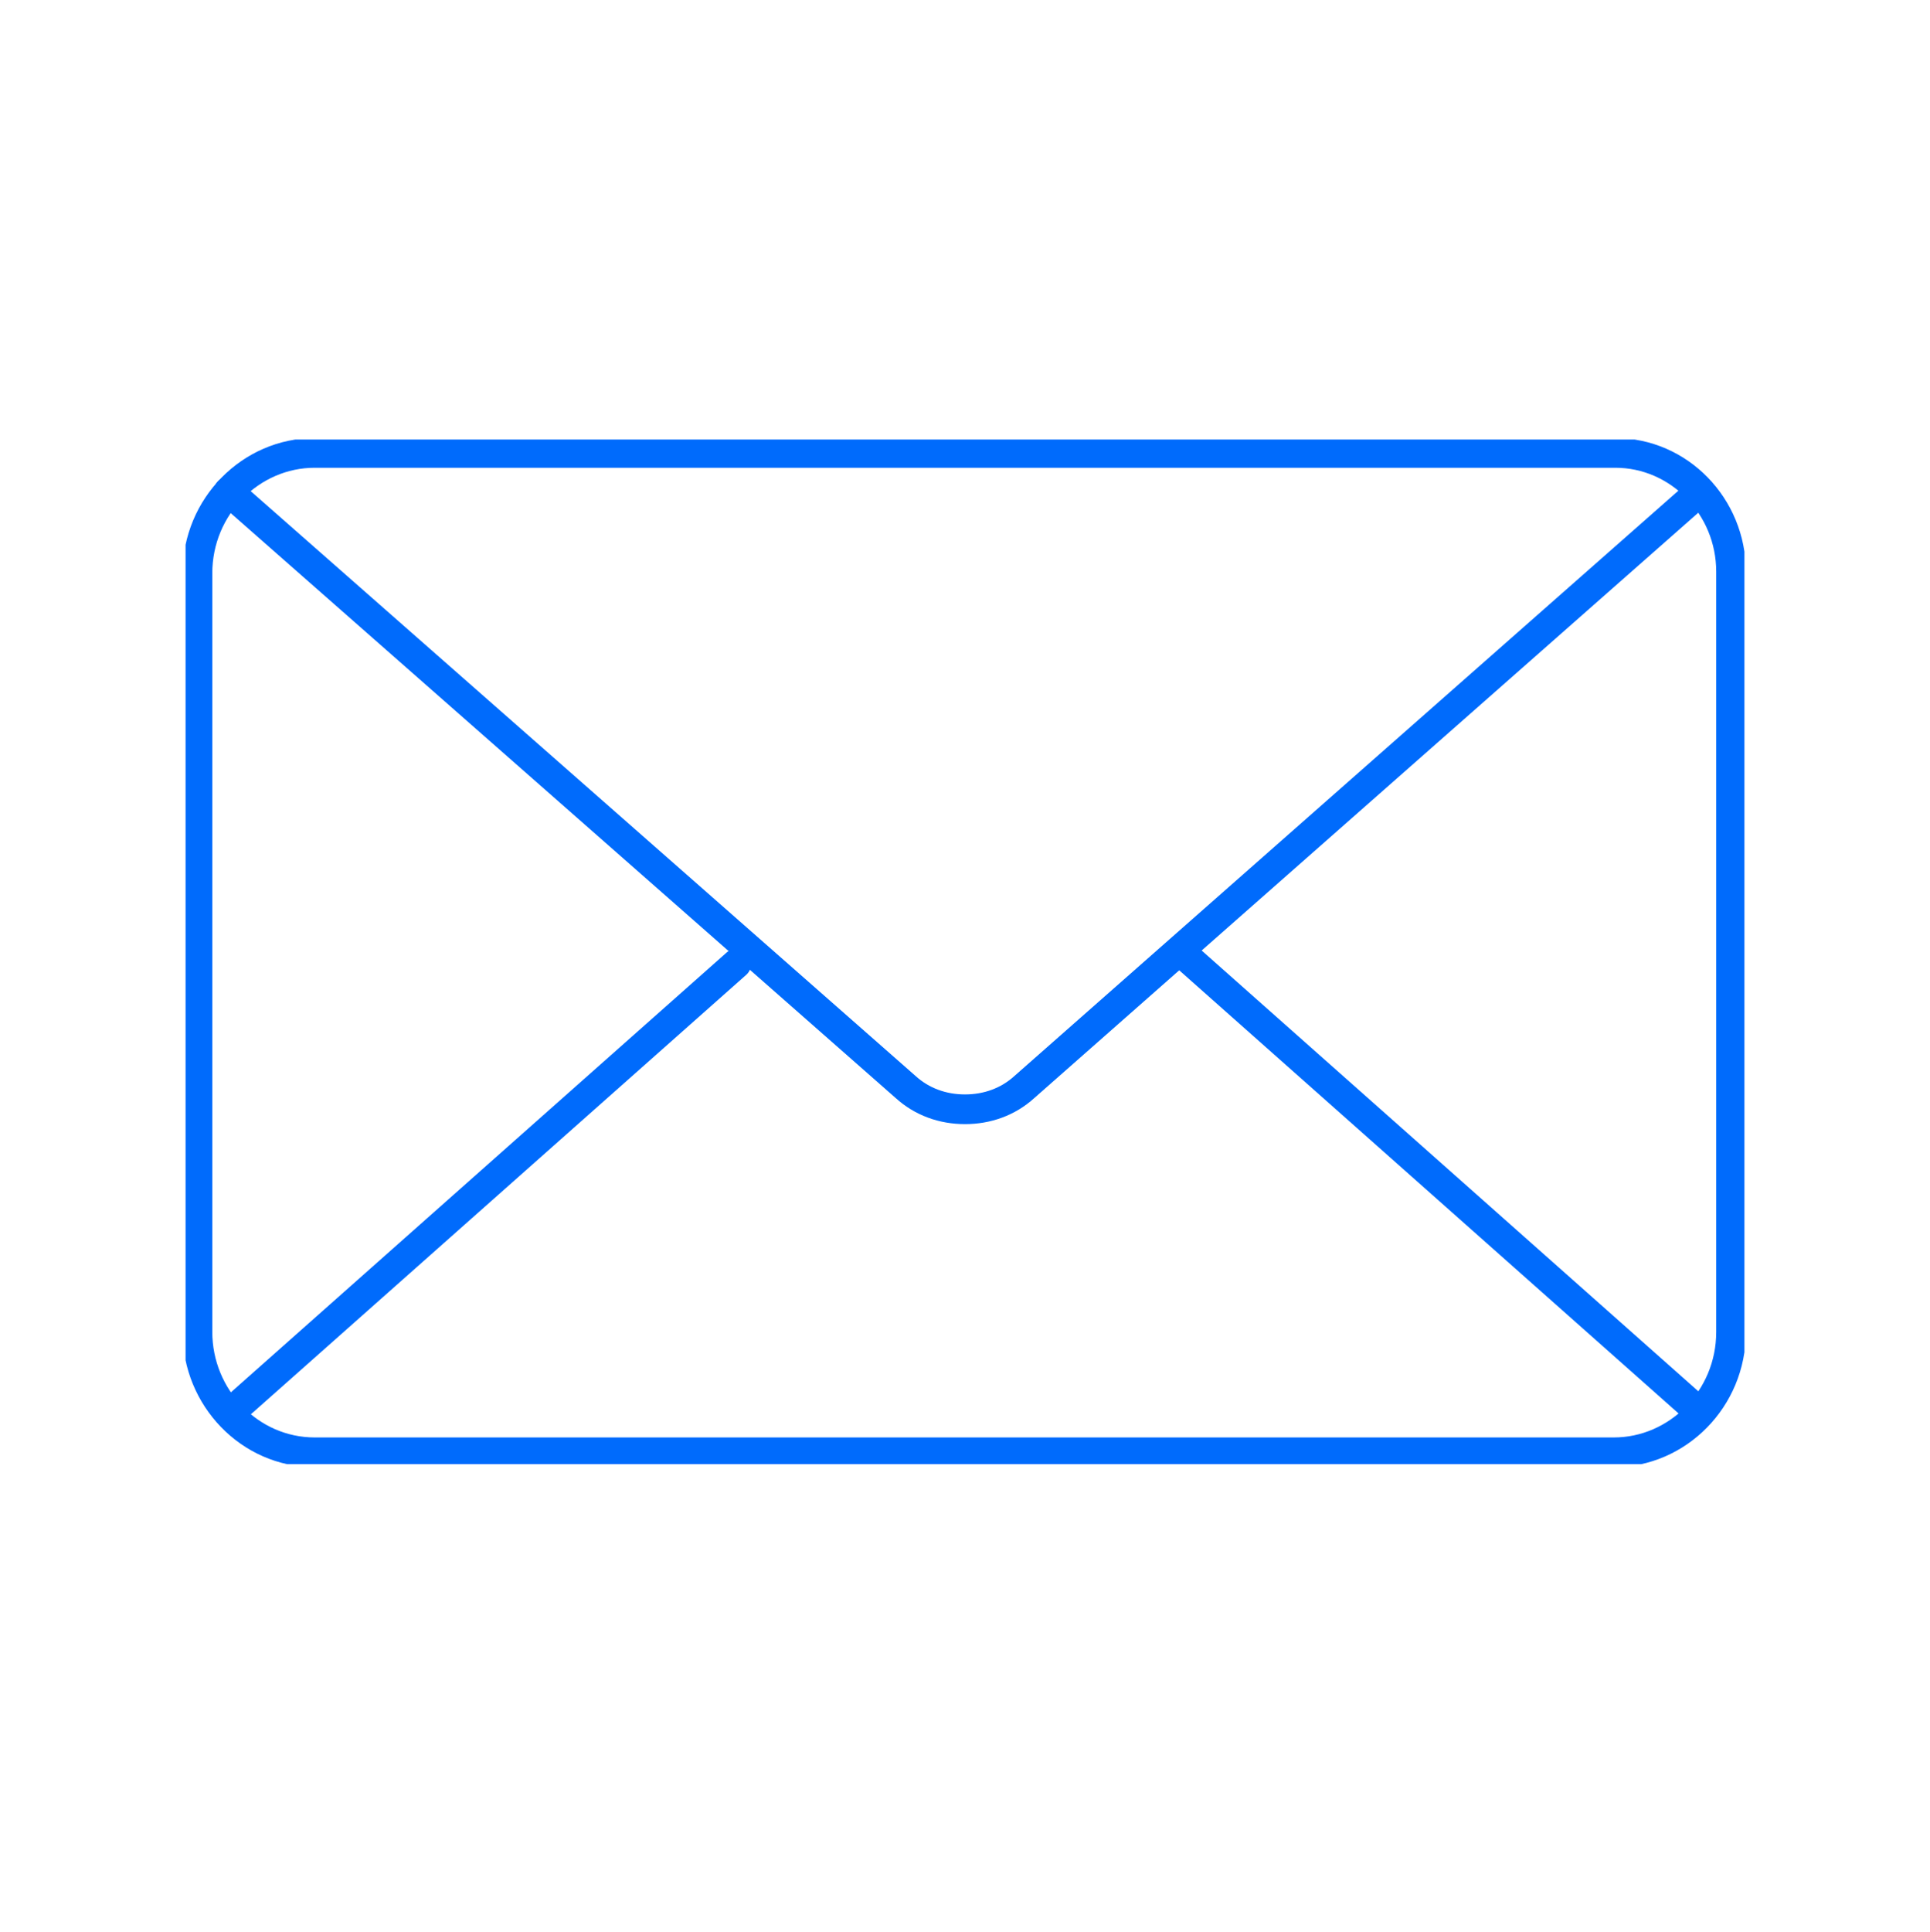 <svg xmlns="http://www.w3.org/2000/svg" xmlns:xlink="http://www.w3.org/1999/xlink" id="Layer_1" x="0px" y="0px" viewBox="0 0 130 130.1" style="enable-background:new 0 0 130 130.1;" xml:space="preserve"><style type="text/css">	.st0{clip-path:url(#SVGID_00000050629016777012851110000005410724983938706816_);}	.st1{fill:none;stroke:#006BFC;stroke-width:2;stroke-linecap:round;stroke-miterlimit:10;}</style><g>	<defs>		<rect id="SVGID_1_" x="12.5" y="29.6" width="105" height="69"></rect>	</defs>	<clipPath id="SVGID_00000011732116991896842350000014921780033393984164_">		<use xlink:href="#SVGID_1_" style="overflow:visible;"></use>	</clipPath>	<g style="clip-path:url(#SVGID_00000011732116991896842350000014921780033393984164_);">		<path class="st1" d="M16,94.7l33.6-29.8"></path>		<path class="st1" d="M113.8,94.5L80.1,64.6"></path>		<path class="st1" d="M108.8,30.5H21.2c-4.3,0-7.9,3.6-7.9,8.1v51.1c0,4.4,3.5,8.1,7.9,8.1h87.5c4.3,0,7.9-3.6,7.9-8.1V38.5   C116.6,34.1,113.1,30.5,108.8,30.5z"></path>		<path class="st1" d="M15.4,33.1L61,73.2c1.1,1,2.5,1.5,4,1.5c1.5,0,2.9-0.5,4-1.5l45.5-40.1"></path>	</g></g></svg>